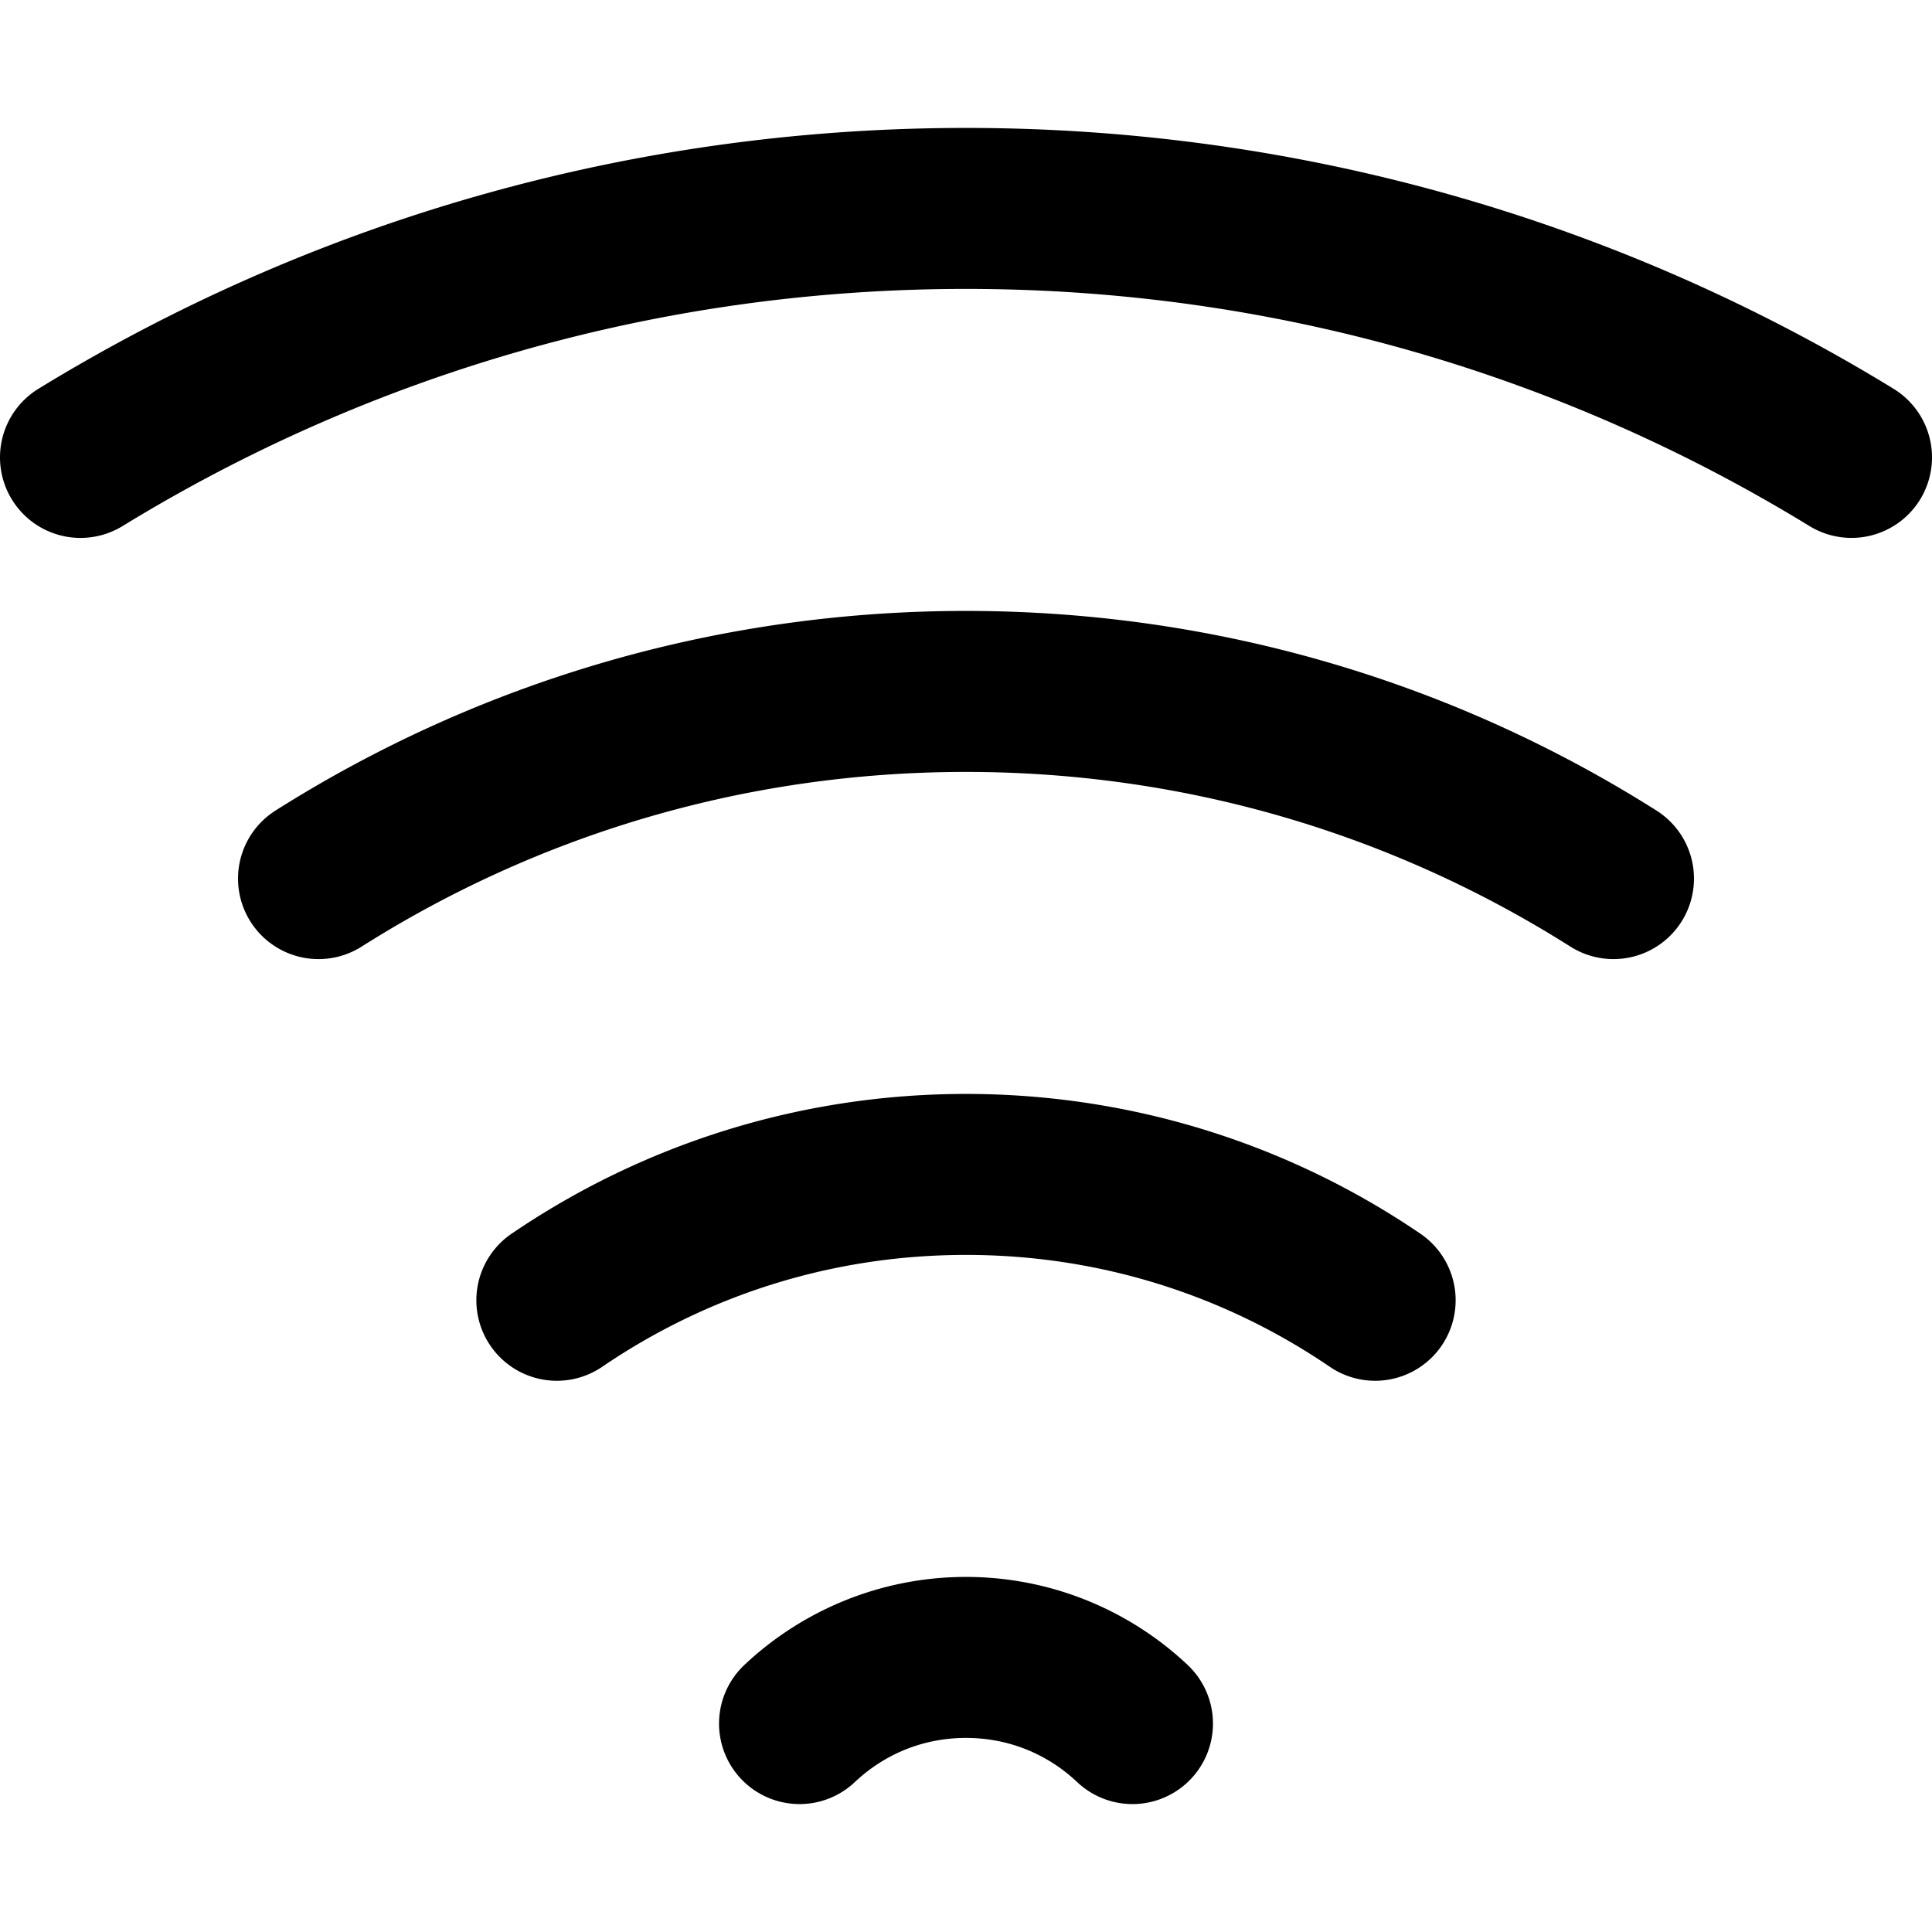 <?xml version="1.0" encoding="UTF-8" standalone="no"?>
<!-- Created with Inkscape (http://www.inkscape.org/) -->

<svg
   width="600"
   height="600"
   viewBox="0 0 158.75 158.75"
   version="1.1"
   id="svg1"
   xmlns="http://www.w3.org/2000/svg"
   xmlns:svg="http://www.w3.org/2000/svg">
  <defs
     id="defs1" />
  <g
     id="layer1">
    <path
       style="stroke-linecap:round;stroke-linejoin:round;paint-order:fill markers stroke"
       d="m 79.375,129.574 c -7.016,0 -13.473,2.76 -18.219,7.242 a 6.615,6.615 0 0 0 -0.268,9.35 6.615,6.615 0 0 0 9.35,0.268 c 2.391,-2.258 5.561,-3.631 9.137,-3.631 3.575,0 6.745,1.373 9.137,3.631 a 6.615,6.615 0 0 0 9.35,-0.268 6.615,6.615 0 0 0 -0.268,-9.352 C 92.848,132.332 86.391,129.574 79.375,129.574 Z"
       id="path7" />
    <path
       style="stroke-linecap:round;stroke-linejoin:round;paint-order:fill markers stroke"
       d="m 79.375,89.887 c -13.815,0 -26.707,4.242 -37.344,11.49 a 6.615,6.615 0 0 0 -1.74,9.191 6.615,6.615 0 0 0 9.189,1.742 c 8.521,-5.807 18.779,-9.195 29.895,-9.195 11.115,0 21.371,3.387 29.893,9.193 a 6.615,6.615 0 0 0 9.191,-1.74 6.615,6.615 0 0 0 -1.74,-9.191 C 106.082,94.129 93.19,89.887 79.375,89.887 Z"
       id="path8" />
    <path
       style="stroke-linecap:round;stroke-linejoin:round;paint-order:fill markers stroke"
       d="m 79.375,10.512 c -27.9,0 -54.029,7.84 -76.217,21.434 A 6.615,6.615 0 0 0 0.975,41.041 6.615,6.615 0 0 0 10.07,43.227 C 30.249,30.863 53.95,23.74 79.375,23.74 c 25.425,0 49.126,7.122 69.305,19.484 a 6.615,6.615 0 0 0 9.096,-2.184 6.615,6.615 0 0 0 -2.186,-9.096 C 133.402,18.352 107.274,10.512 79.375,10.512 Z"
       id="path9" />
    <path
       style="stroke-linecap:round;stroke-linejoin:round;paint-order:fill markers stroke"
       d="m 79.375,50.199 c -20.834,0 -40.324,6.017 -56.738,16.404 a 6.615,6.615 0 0 0 -2.053,9.127 6.615,6.615 0 0 0 9.127,2.053 C 44.082,68.688 61.083,63.428 79.375,63.428 c 18.292,0 35.293,5.259 49.664,14.354 a 6.615,6.615 0 0 0 9.127,-2.051 6.615,6.615 0 0 0 -2.053,-9.127 C 119.7,56.216 100.209,50.199 79.375,50.199 Z"
       id="path10" />
  </g>
</svg>
